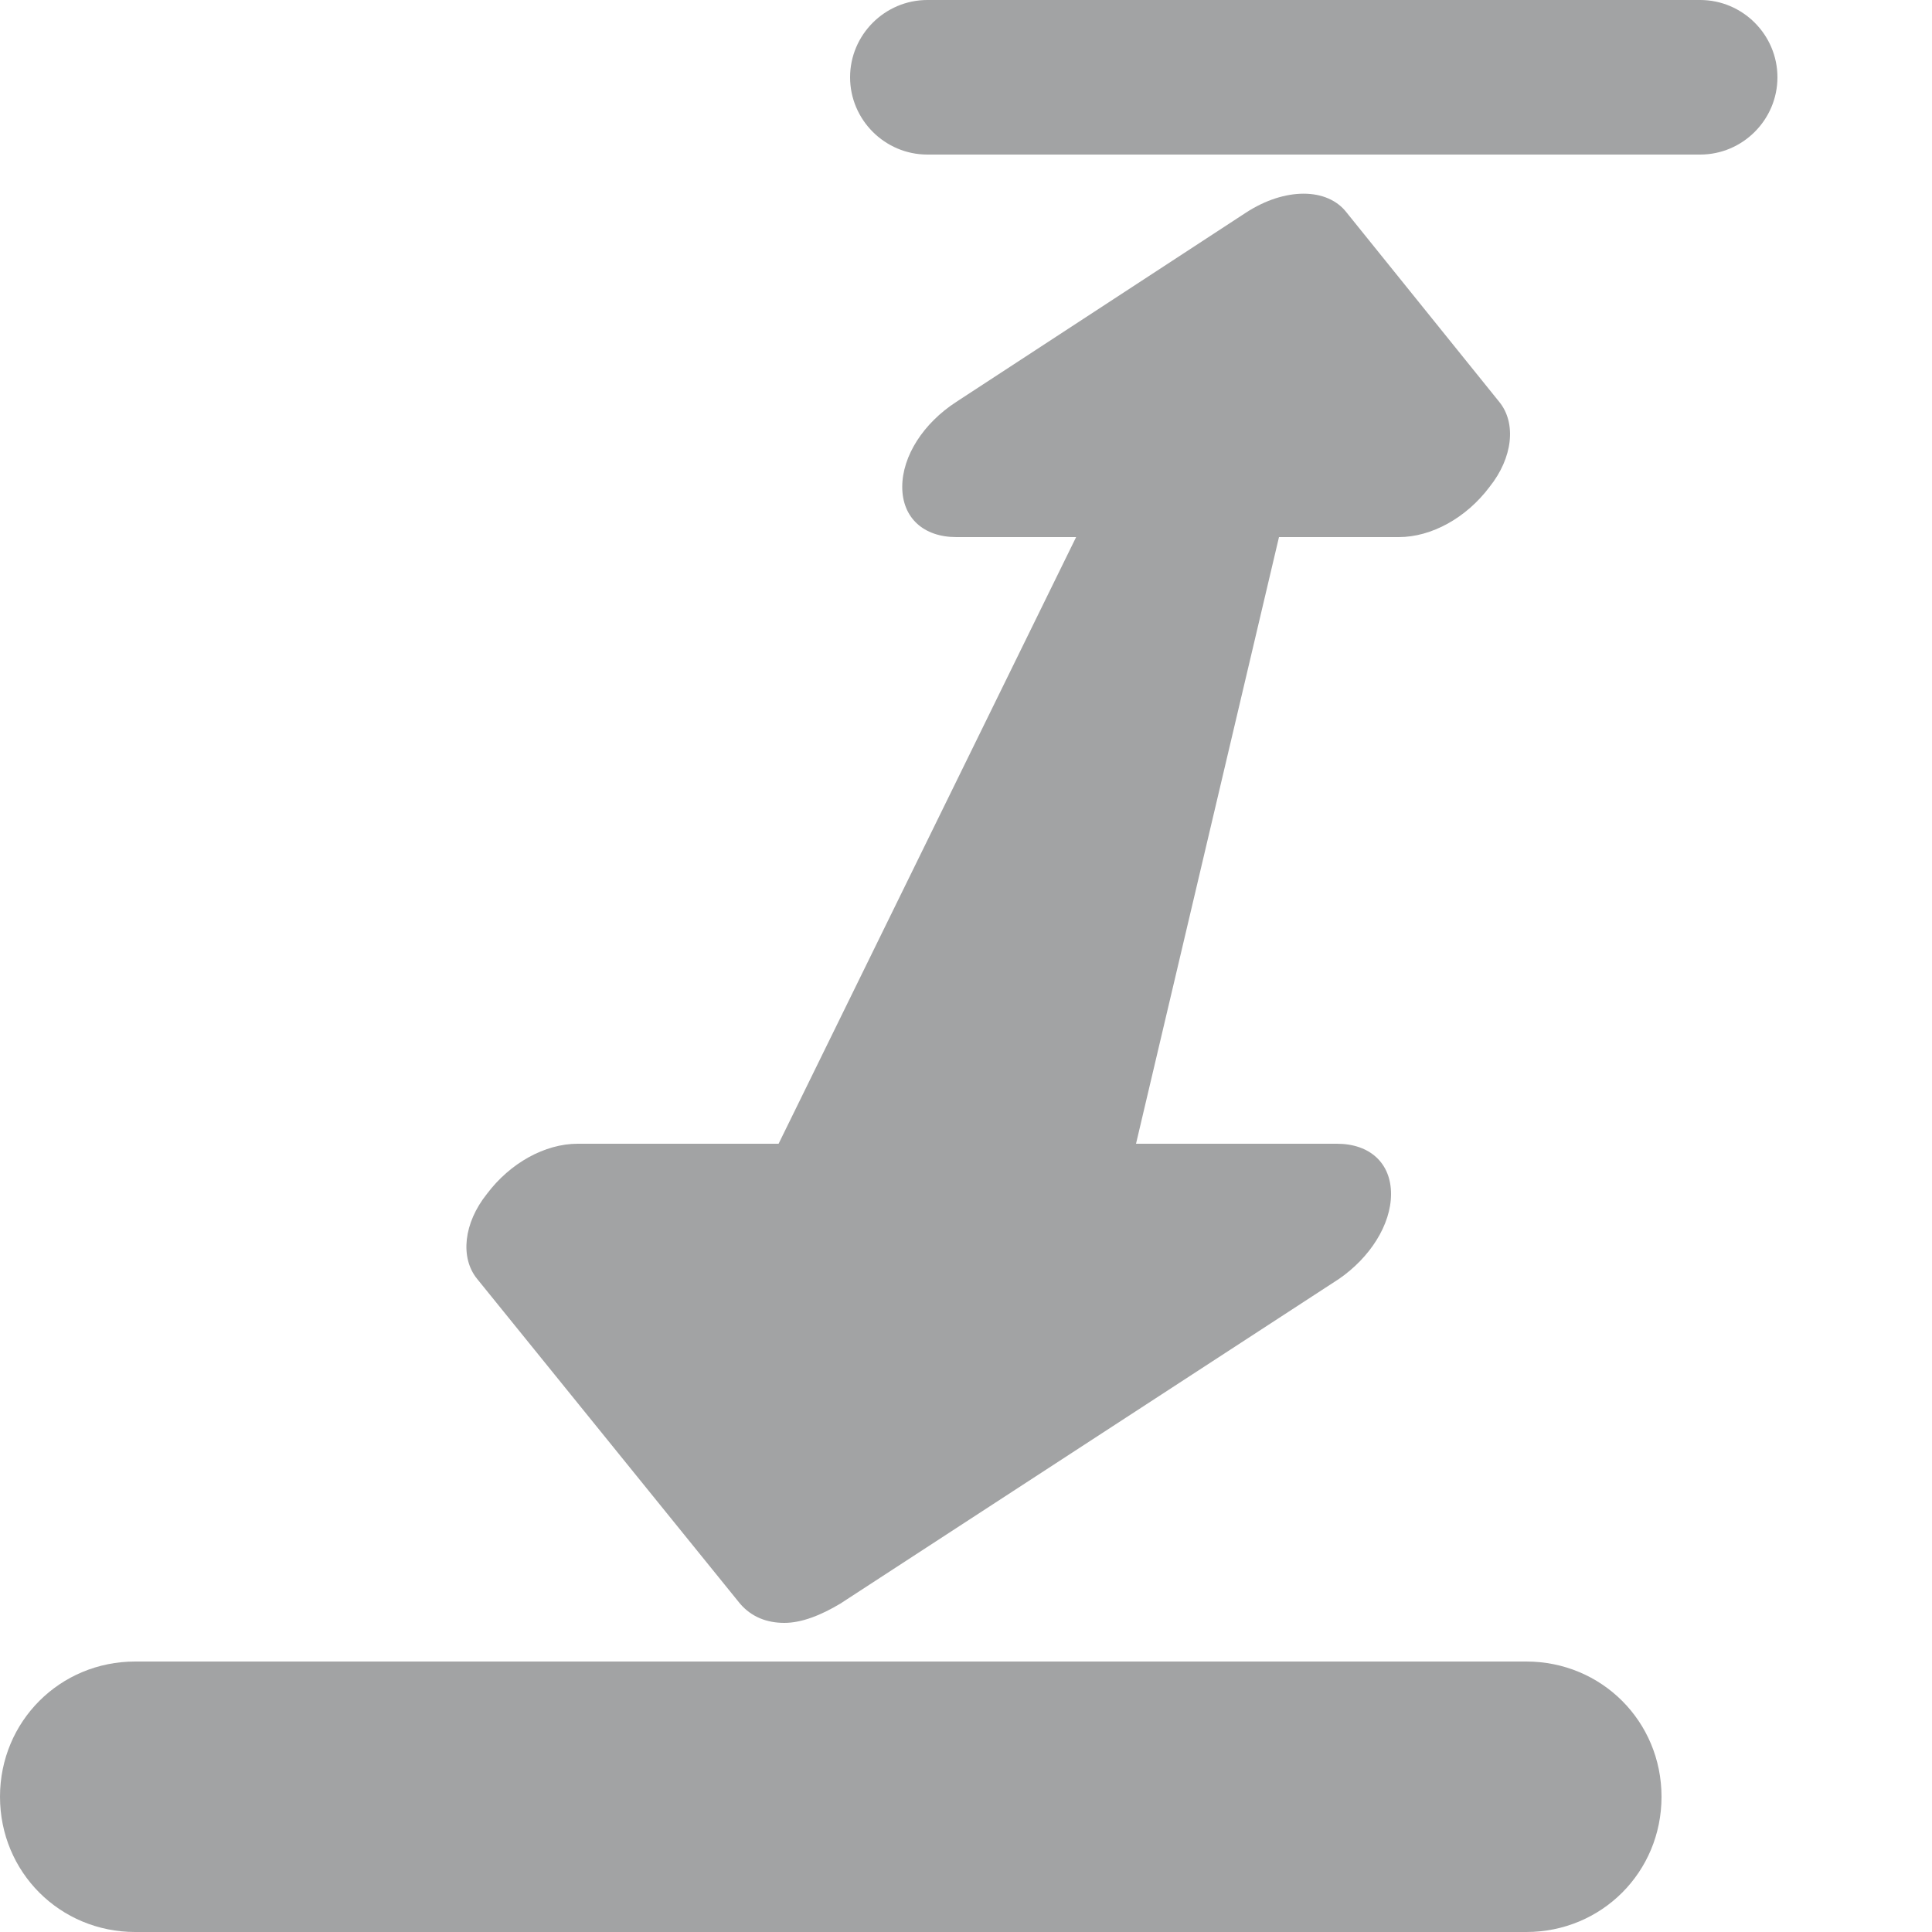 <svg viewBox="0 0 100 100" height="100" width="100" xmlns="http://www.w3.org/2000/svg">
	<path d="M88,8H48c-2.2,0-4-1.8-4-4s1.8-4,4-4h40c2.2,0,4,1.8,4,4S90.2,8,88,8z M86,93c0-3.9-3.1-7-7-7H7c-3.9,0-7,3.1-7,7s3.1,7,7,7
	h72C82.9,100,86,96.9,86,93z M69.3,66.2L43.5,83c-1,0.6-2,1-2.9,1s-1.7-0.3-2.3-1L24.7,66.2c-0.9-1.1-0.7-2.9,0.5-4.4
	c1.2-1.6,3-2.6,4.7-2.6h10.4l15.4-31.4h-6.2c-1.7,0-2.8-1-2.8-2.6c0-1.6,1.1-3.3,2.8-4.4L64.5,11c2-1.3,4.2-1.3,5.2,0l7.9,9.8
	c0.9,1.1,0.7,2.9-0.5,4.4c-1.2,1.6-3,2.6-4.7,2.6h-6.2l-7.4,31.4h10.4c1.7,0,2.8,1,2.8,2.6C72,63.4,70.9,65.1,69.3,66.2z" fill="#A2A3A4"></path>
</svg>
